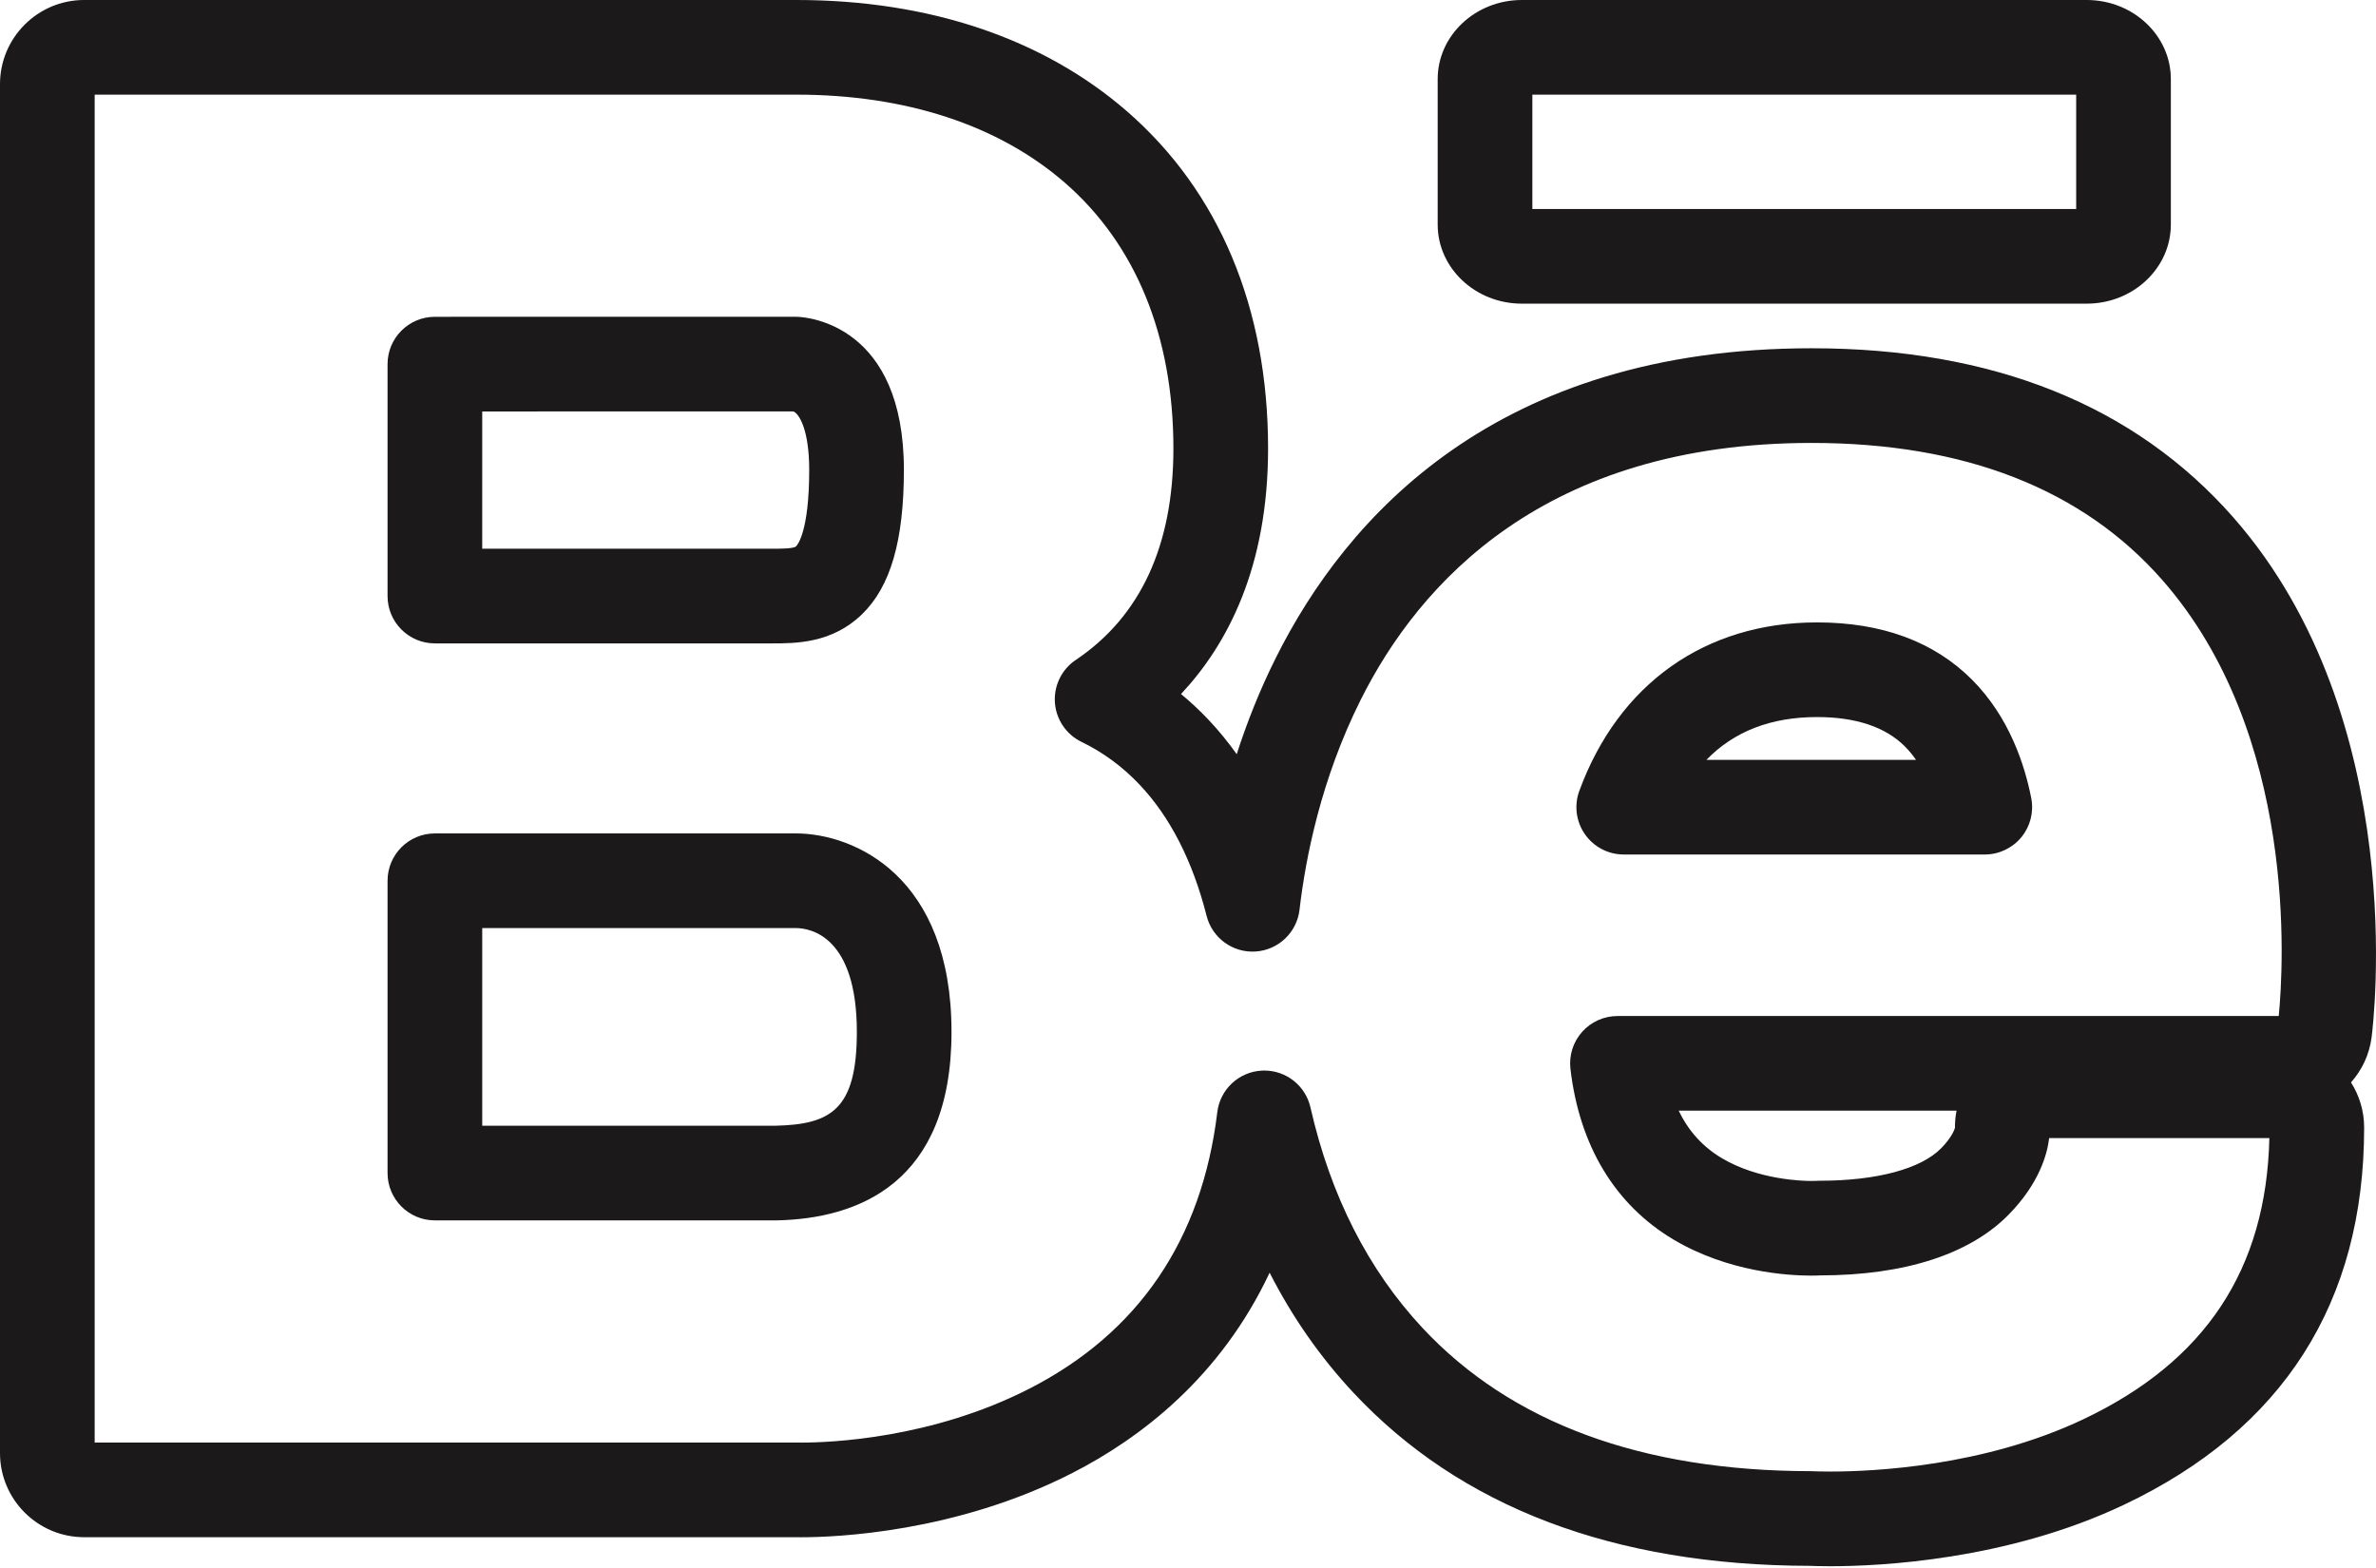 <svg width="800" height="528" viewBox="0 0 800 528" fill="none" xmlns="http://www.w3.org/2000/svg">
<path d="M268.247 280.643H146.428C137.627 280.643 130.491 287.779 130.491 296.58V395.007C130.491 403.809 137.627 410.945 146.428 410.945H261.318C261.438 410.945 261.555 410.943 261.676 410.941C288.454 410.34 320.374 398.843 320.374 347.49C320.374 295.024 287.682 280.785 268.247 280.643ZM261.132 379.07H162.366V312.518H268.127C272.907 312.58 288.501 315.288 288.501 347.49C288.501 373.741 279.676 378.626 261.132 379.07Z" fill="#1B1919"/>
<path d="M664.037 228.932C651.265 216.094 633.684 209.585 611.781 209.585C574.173 209.585 545.006 230.258 531.757 266.307C529.96 271.194 530.665 276.654 533.648 280.924C536.628 285.196 541.507 287.74 546.717 287.74H668.278C673.04 287.74 677.551 285.608 680.581 281.935C683.609 278.26 684.833 273.422 683.92 268.749C681.722 257.494 676.487 241.45 664.037 228.932ZM574.56 255.866C583.823 246.29 596.27 241.458 611.782 241.458C624.892 241.458 634.872 244.805 641.437 251.408C642.814 252.793 644.037 254.294 645.123 255.866H574.56Z" fill="#1B1919"/>
<path d="M146.428 216.652H259.861C267.943 216.652 280.158 216.652 290.258 206.825C299.862 197.482 304.337 182.032 304.337 158.202C304.337 109.619 272.271 106.844 268.615 106.688C268.388 106.678 268.16 106.674 267.932 106.674L146.428 106.678C137.627 106.678 130.491 113.816 130.491 122.616V200.716C130.491 209.516 137.627 216.652 146.428 216.652ZM162.366 138.55L267.099 138.546C268.949 139.157 272.461 144.517 272.461 158.2C272.461 179.066 268.485 183.536 268.032 183.977C267.21 184.777 262.608 184.777 259.858 184.777H162.364L162.366 138.55Z" fill="#1B1919"/>
<path d="M751.989 174.258C718.783 136.447 671.001 117.274 609.972 117.274C503.931 117.274 453.349 173.946 429.588 221.49C424.077 232.516 419.771 243.494 416.407 253.965C413.452 249.807 410.265 245.916 406.848 242.307C403.935 239.227 400.866 236.358 397.646 233.705C413.341 216.963 426.963 190.933 426.963 151.03C426.963 103.681 410.482 64.37 379.302 37.347C351.11 12.914 312.683 1.44075e-07 268.179 1.44075e-07H28.325C12.706 -0.002 0 12.706 0 28.325V489.304C0 504.923 12.706 517.629 28.325 517.629H267.865C268.272 517.637 268.921 517.646 269.791 517.646C281.282 517.646 321.823 516.085 361.062 496.009C383.991 484.282 410.927 463.767 427.481 428.559C435.093 443.482 444.491 456.959 455.621 468.884C491.649 507.488 543.35 527.132 609.281 527.27C610.443 527.321 612.864 527.403 616.279 527.403C632.89 527.403 675.781 525.387 715.134 506.709C768.797 481.251 796.006 438.512 796.006 379.682C796.006 374.094 794.381 368.879 791.575 364.485C795.252 360.362 797.753 355.148 798.513 349.341C799.081 345.001 811.683 242.252 751.989 174.258ZM767.252 342.132H544.599C540.051 342.132 535.72 344.074 532.695 347.473C529.67 350.871 528.242 355.398 528.77 359.915C531.79 385.818 543.789 405.696 563.471 417.402C581.896 428.36 602.029 429.543 609.831 429.543C611.42 429.543 612.453 429.491 612.786 429.473C641.312 429.456 663.322 422.332 676.442 408.877C686.631 398.43 689.309 388.662 689.951 383.229H764.098C763.064 427.429 742.551 458.423 701.478 477.909C667.973 493.807 630.736 495.524 616.282 495.524C613.023 495.524 610.978 495.439 610.428 495.412C610.176 495.399 609.926 495.393 609.676 495.393C552.751 495.337 508.762 479.101 478.929 447.135C460.654 427.551 447.97 402.576 441.231 372.899C439.576 365.612 433.098 360.49 425.696 360.49C425.424 360.49 425.146 360.498 424.871 360.51C417.132 360.907 410.799 366.813 409.866 374.509C404.657 417.477 383.354 448.807 346.551 467.632C313.655 484.463 279.486 485.773 269.797 485.773C269.147 485.773 268.701 485.767 268.476 485.76C268.335 485.757 268.194 485.756 268.055 485.756H31.875V31.872H268.179C304.905 31.872 336.113 42.092 358.426 61.431C382.41 82.219 395.088 113.199 395.088 151.027C395.088 183.632 384.024 207.591 362.204 222.233C357.462 225.415 354.787 230.89 355.187 236.585C355.587 242.279 359.004 247.327 364.143 249.813C371.404 253.327 377.98 258.169 383.691 264.21C393.993 275.099 401.591 289.974 406.27 308.426C408.16 315.88 415.112 320.913 422.774 320.41C430.448 319.901 436.66 313.983 437.549 306.348C439.587 288.826 444.802 262.352 458.101 235.738C477.843 196.236 520.217 149.15 609.97 149.15C661.426 149.15 701.15 164.675 728.036 195.291C773.711 247.313 768.886 325.433 767.252 342.132ZM658.773 374.005C658.401 375.888 658.219 377.819 658.239 379.777C658.019 380.545 657.078 383.074 653.617 386.624C646.818 393.599 631.893 397.599 612.67 397.599C612.118 397.599 611.465 397.62 610.993 397.651C610.82 397.659 610.418 397.67 609.828 397.67C606.957 397.67 592.025 397.299 579.762 390.007C573.342 386.188 568.52 380.895 565.229 374.005H658.773Z" fill="#1B1919"/>
<path d="M702.599 0H512.396C496.777 0 484.069 11.947 484.069 26.631V75.616C484.069 90.3 496.776 102.249 512.396 102.249H702.599C718.22 102.249 730.924 90.302 730.924 75.617V26.631C730.924 11.947 718.22 0 702.599 0ZM699.051 70.374H515.943V31.875H699.051V70.374Z" fill="#1B1919"/>
</svg>
